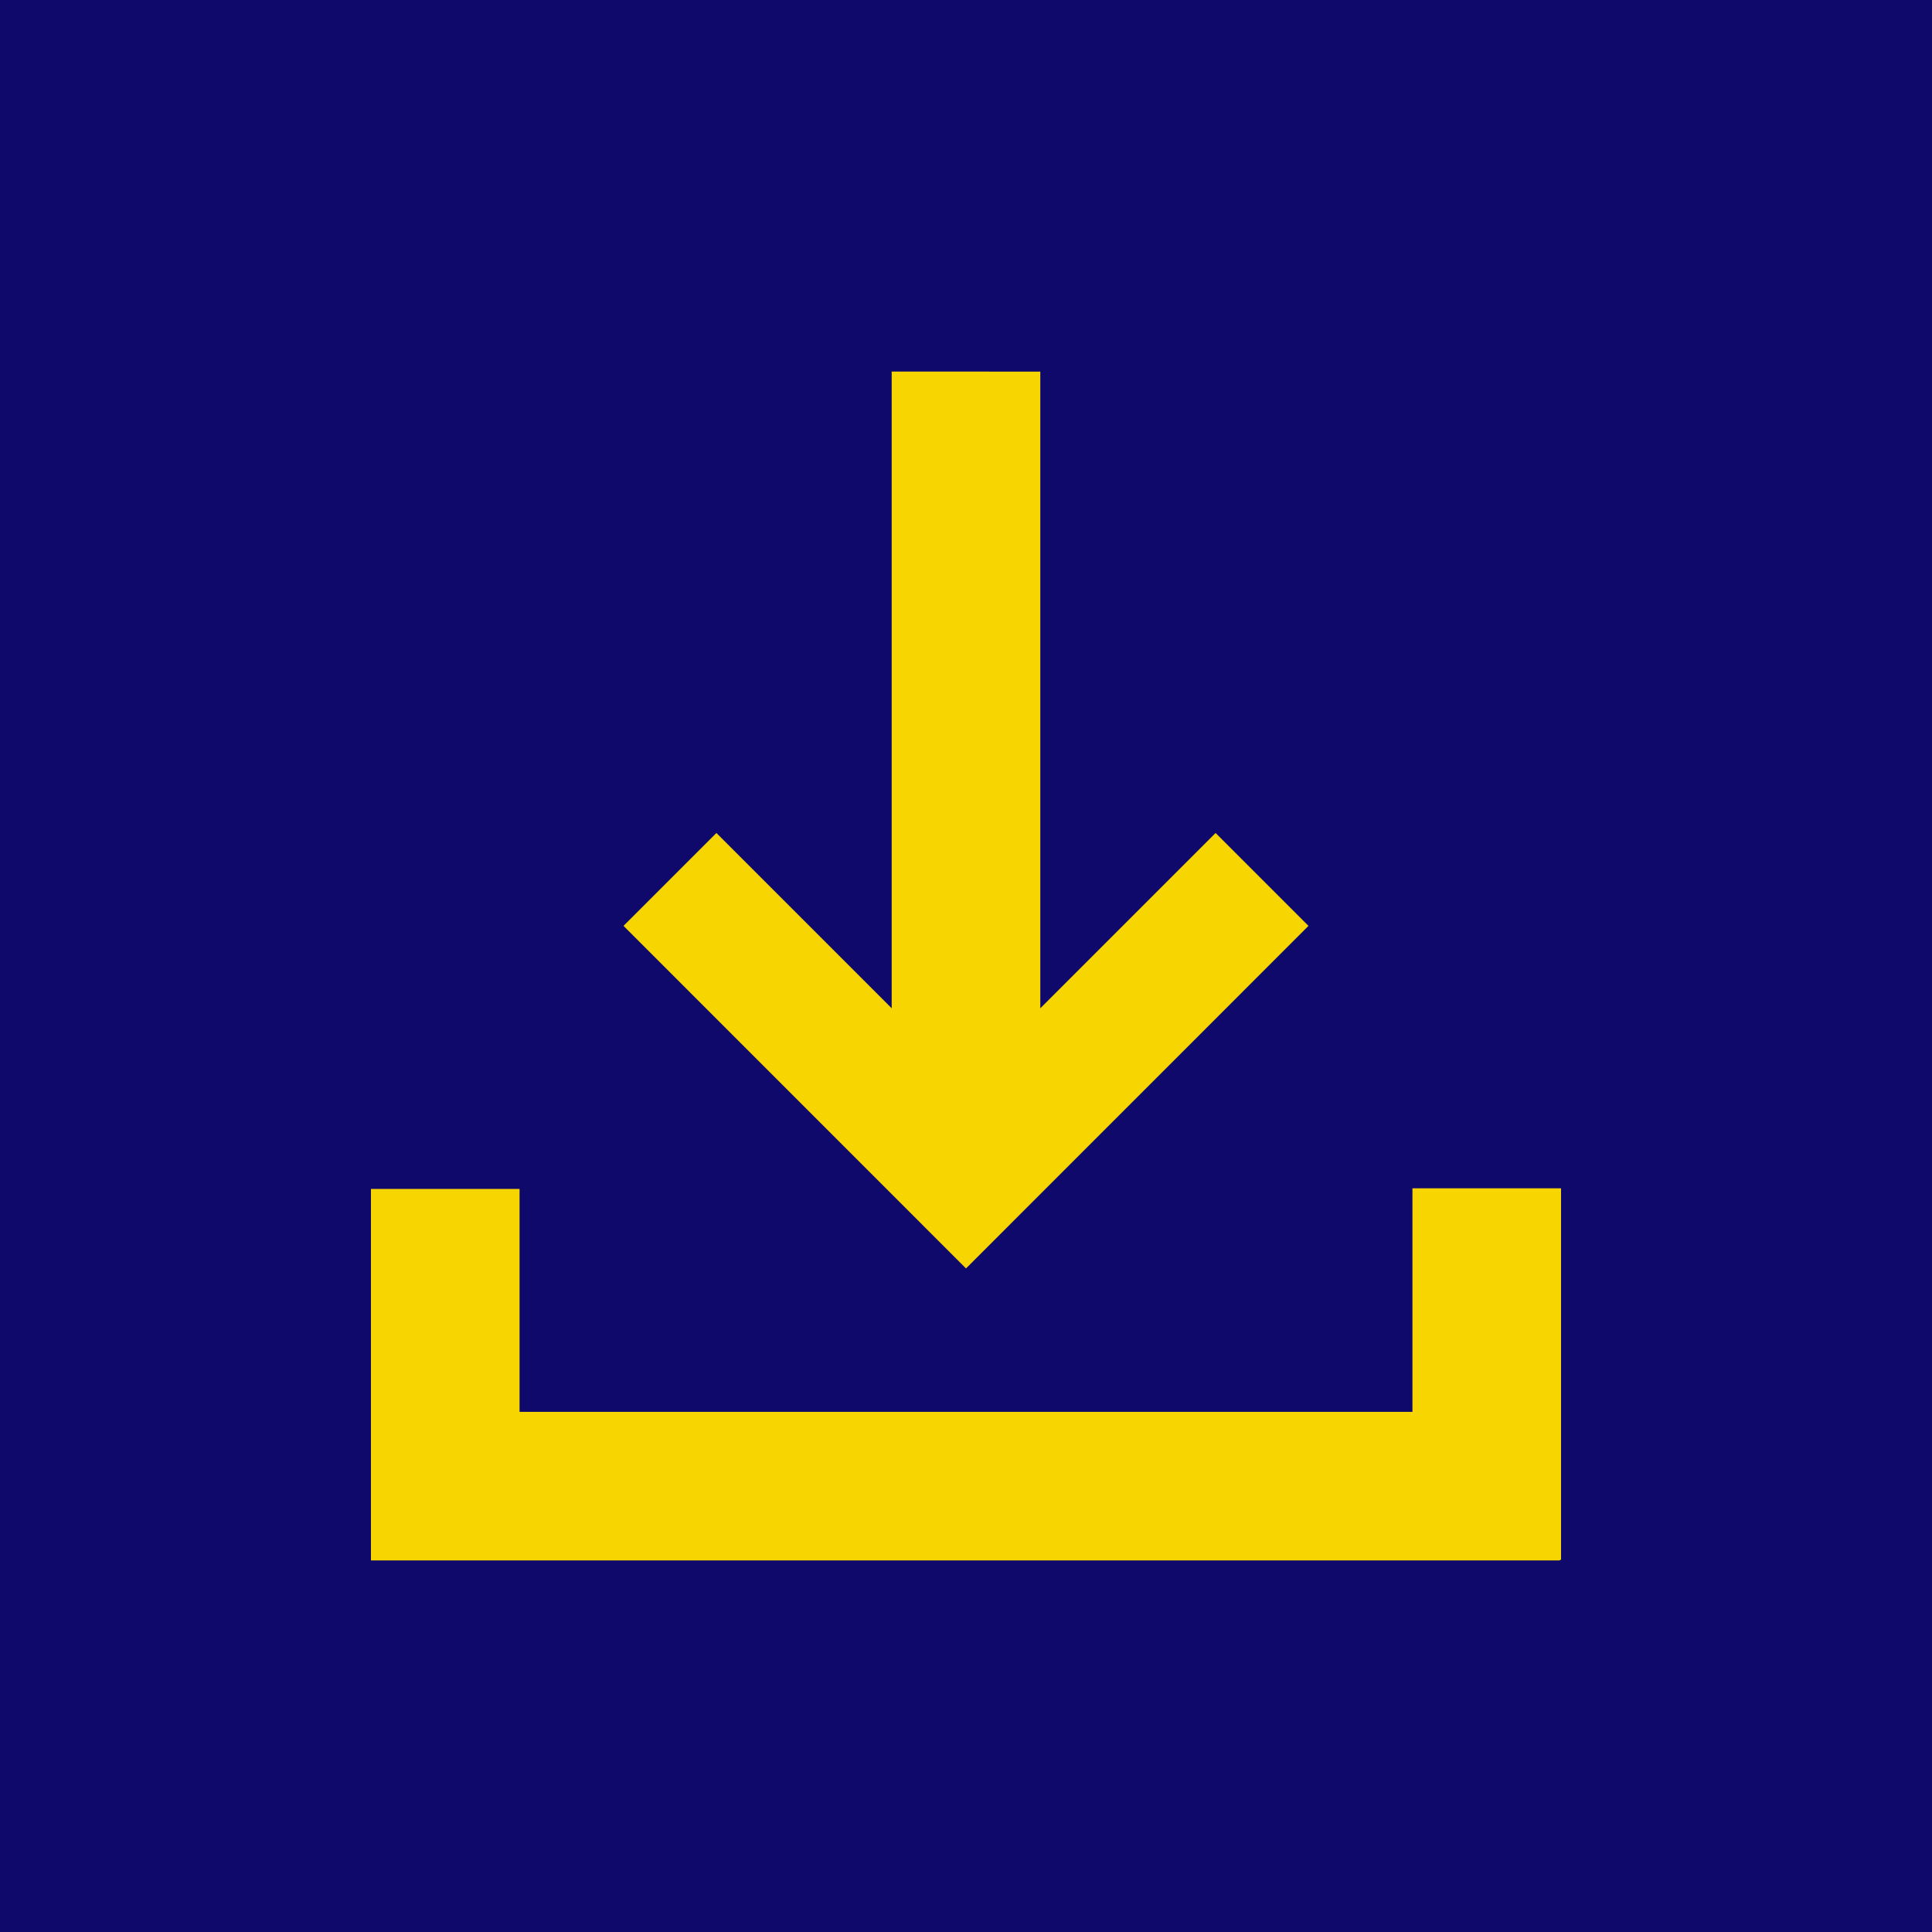 <svg width="26" height="26" viewBox="0 0 26 26" fill="none" xmlns="http://www.w3.org/2000/svg">
<rect width="26" height="26" fill="#0F096B"/>
<path fill-rule="evenodd" clip-rule="evenodd" d="M8.391 12.46L9.641 11.21L12 13.569V5L14 5.001V13.569L16.359 11.21L17.609 12.46L13 17.07L8.391 12.46ZM6.992 19V16L4.992 16V19V21H6.992H20.992V20.992H21.008V15.992L19.008 15.992V19L6.992 19Z" fill="#F7D501"/>
</svg>
